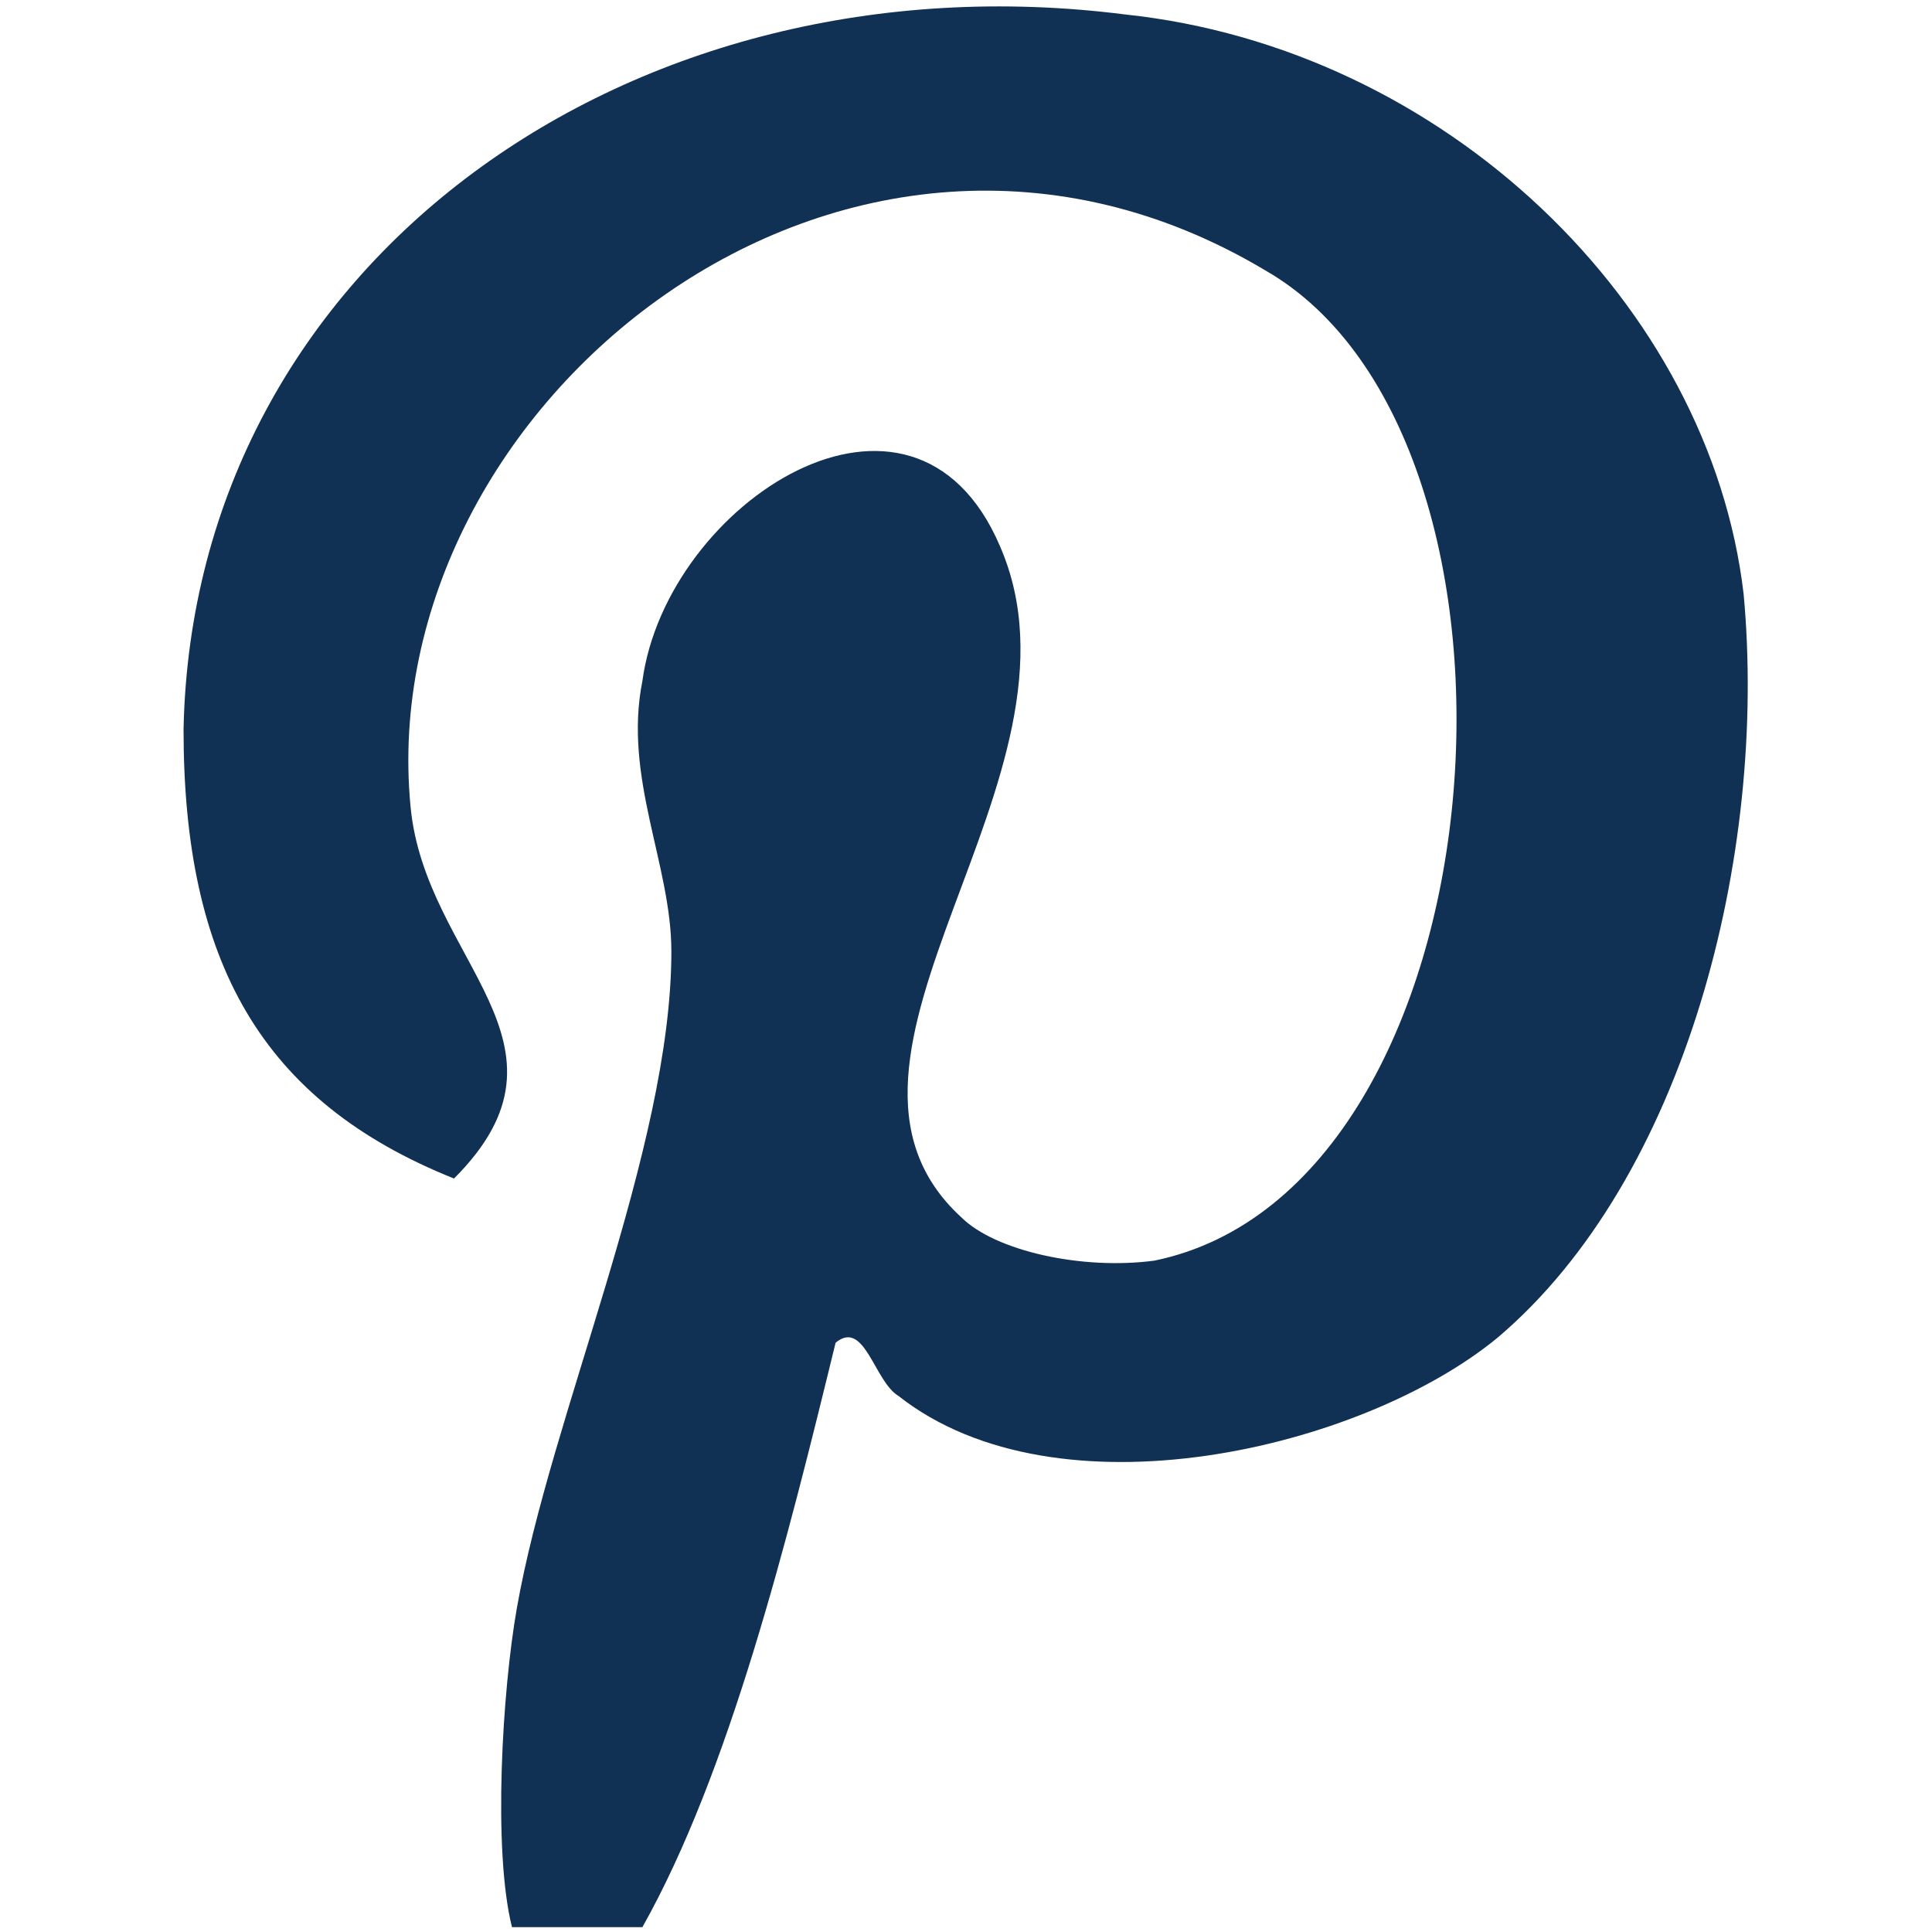 <?xml version="1.0" encoding="utf-8"?>
<!-- Generator: Adobe Illustrator 25.4.1, SVG Export Plug-In . SVG Version: 6.00 Build 0)  -->
<svg version="1.1" id="Layer_1" xmlns="http://www.w3.org/2000/svg" xmlns:xlink="http://www.w3.org/1999/xlink" x="0px" y="0px"
	 viewBox="0 0 40 40" style="enable-background:new 0 0 40 40;" xml:space="preserve">
<g>
	<path fill="#113154" d="M18.6,28.9c-0.5-0.3-0.7-1.6-1.3-1.1c-1,4.1-2.2,8.9-4,12.1h-2.8h0.1c-0.4-1.6-0.2-4.9,0.1-6.6c0.7-4,3.2-9.5,3.2-13.6
		c0-1.8-1-3.6-0.6-5.6c0.5-3.7,5.6-7,7.4-2.8c2.1,4.8-4.4,10.6-0.8,13.9c0.7,0.7,2.5,1.1,4,0.9c7.3-1.5,8.4-17,2.3-20.5
		C17.5,0.4,7.7,8.4,8.5,16.7c0.3,3.2,3.7,4.9,0.9,7.7c-4-1.6-5.6-4.5-5.6-9.3C4,5.4,13.1-1,23.3,0.3c6.6,0.7,12.1,6,12.8,12
		c0.5,5.4-1.2,12.1-5.1,15.4C28.2,30,21.9,31.5,18.6,28.9z"/>
</g>
</svg>
